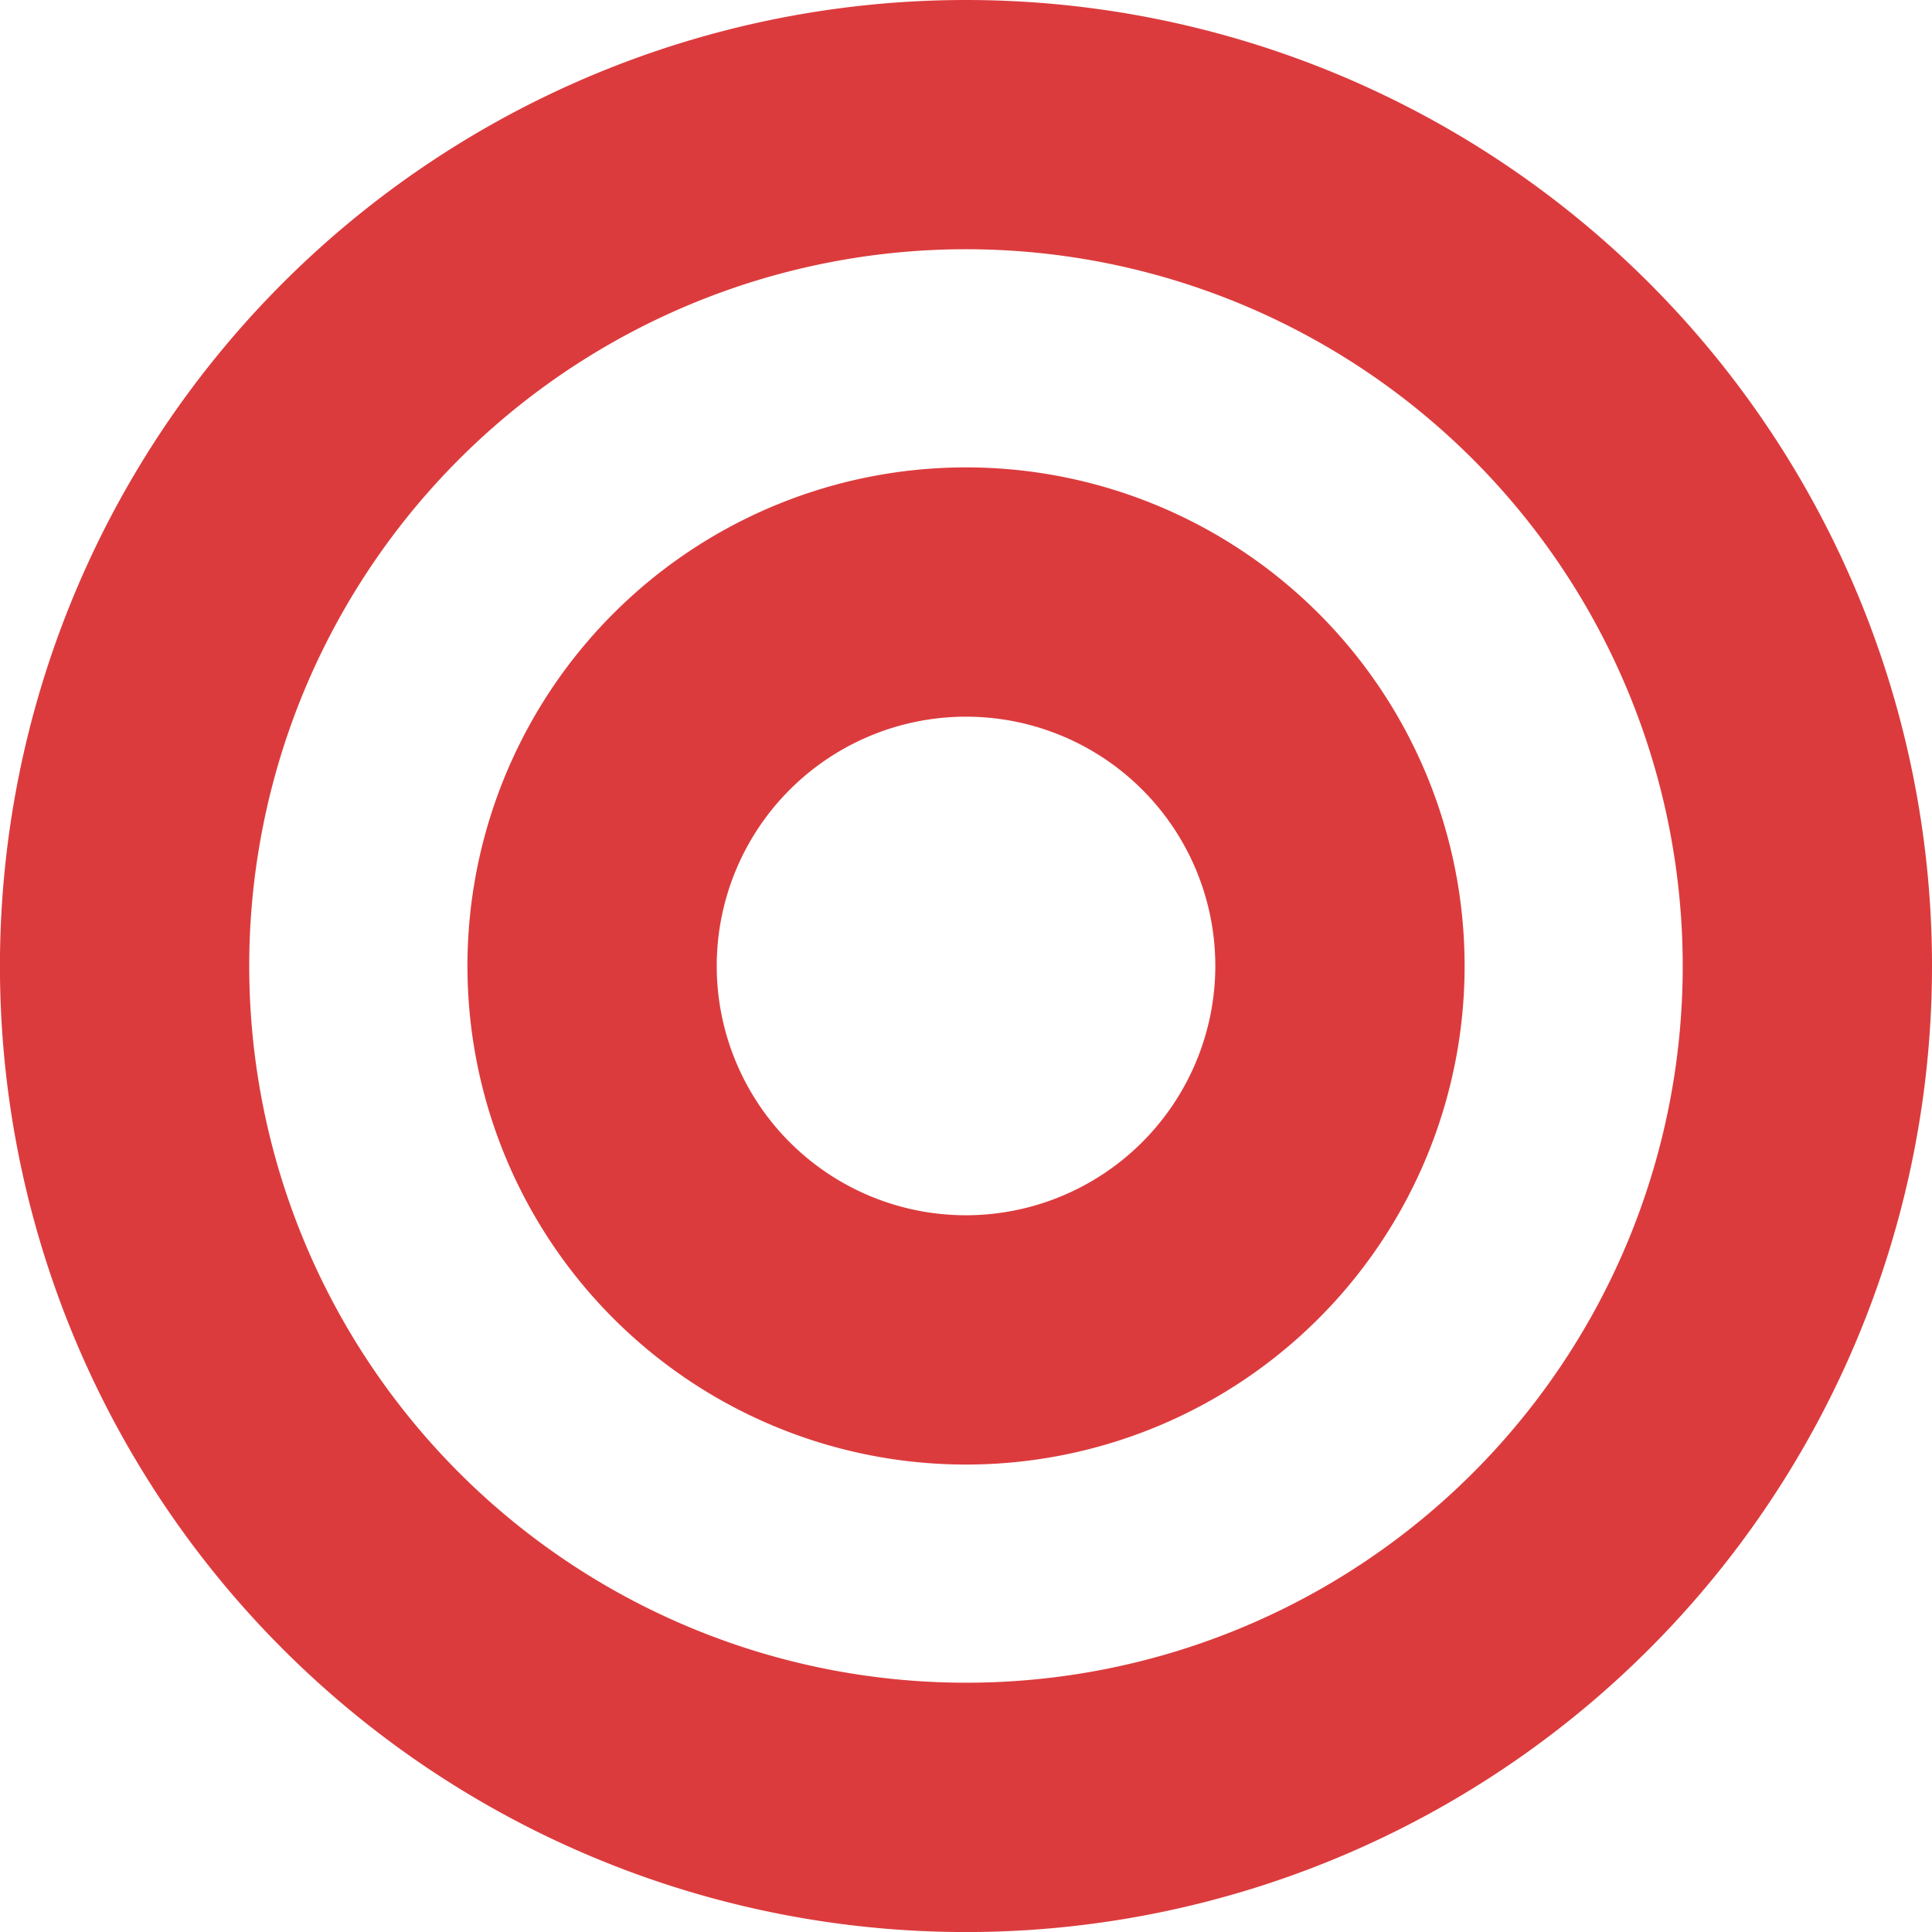 <svg xmlns="http://www.w3.org/2000/svg" width="34.875" height="34.875" viewBox="0 0 34.875 34.875">
    <path fill="#dc3b3d" d="M17.438.563A17.438 17.438 0 1 0 34.875 18 17.437 17.437 0 0 0 17.438.563zm0 30.375A12.938 12.938 0 1 1 30.375 18a12.93 12.93 0 0 1-12.937 12.938zm0-21.938a9 9 0 1 0 9 9 9 9 0 0 0-9-9zm0 13.5a4.5 4.5 0 1 1 4.5-4.5 4.505 4.505 0 0 1-4.5 4.5z" transform="translate(0 -0.563)"/>
</svg>
